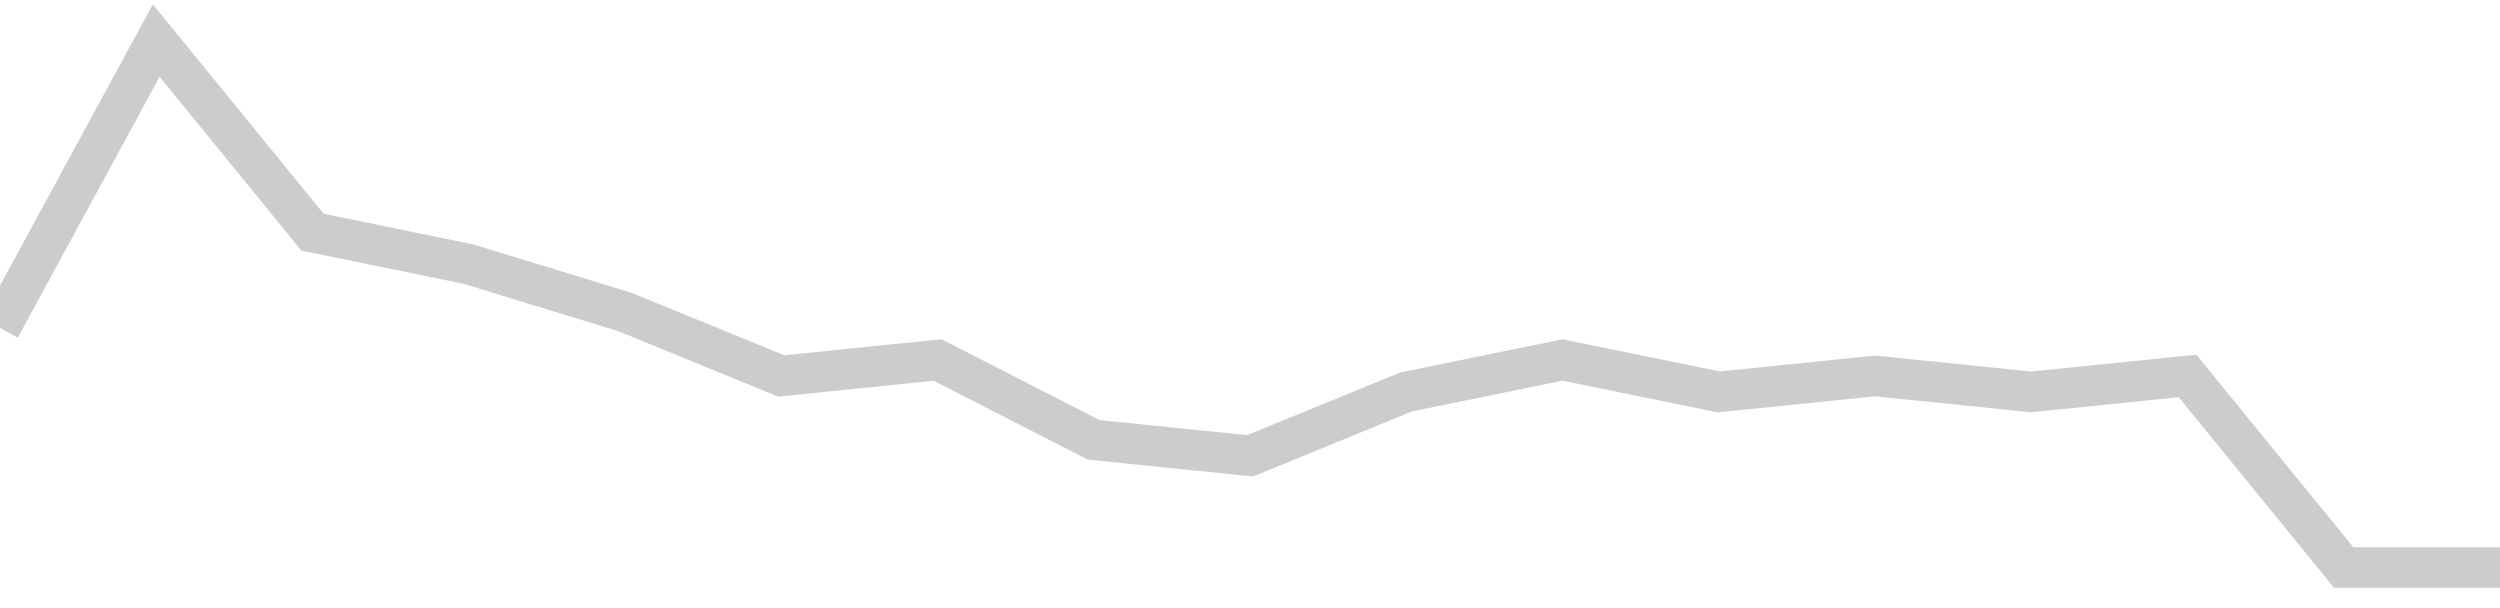 <!-- Generated with https://github.com/jxxe/sparkline/ --><svg viewBox="0 0 185 45" class="sparkline" xmlns="http://www.w3.org/2000/svg"><path class="sparkline--fill" d="M 0 24.27 L 0 24.27 L 11.562 3 L 23.125 17.18 L 34.688 19.55 L 46.25 23.09 L 57.812 27.82 L 69.375 26.64 L 80.938 32.55 L 92.5 33.73 L 104.062 29 L 115.625 26.64 L 127.188 29 L 138.75 27.82 L 150.312 29 L 161.875 27.82 L 173.438 42 L 185 42 V 45 L 0 45 Z" stroke="none" fill="none" ></path><path class="sparkline--line" d="M 0 24.27 L 0 24.27 L 11.562 3 L 23.125 17.18 L 34.688 19.55 L 46.25 23.09 L 57.812 27.82 L 69.375 26.64 L 80.938 32.55 L 92.5 33.73 L 104.062 29 L 115.625 26.64 L 127.188 29 L 138.75 27.82 L 150.312 29 L 161.875 27.82 L 173.438 42 L 185 42" fill="none" stroke-width="3" stroke="#CCCCCC" ></path></svg>